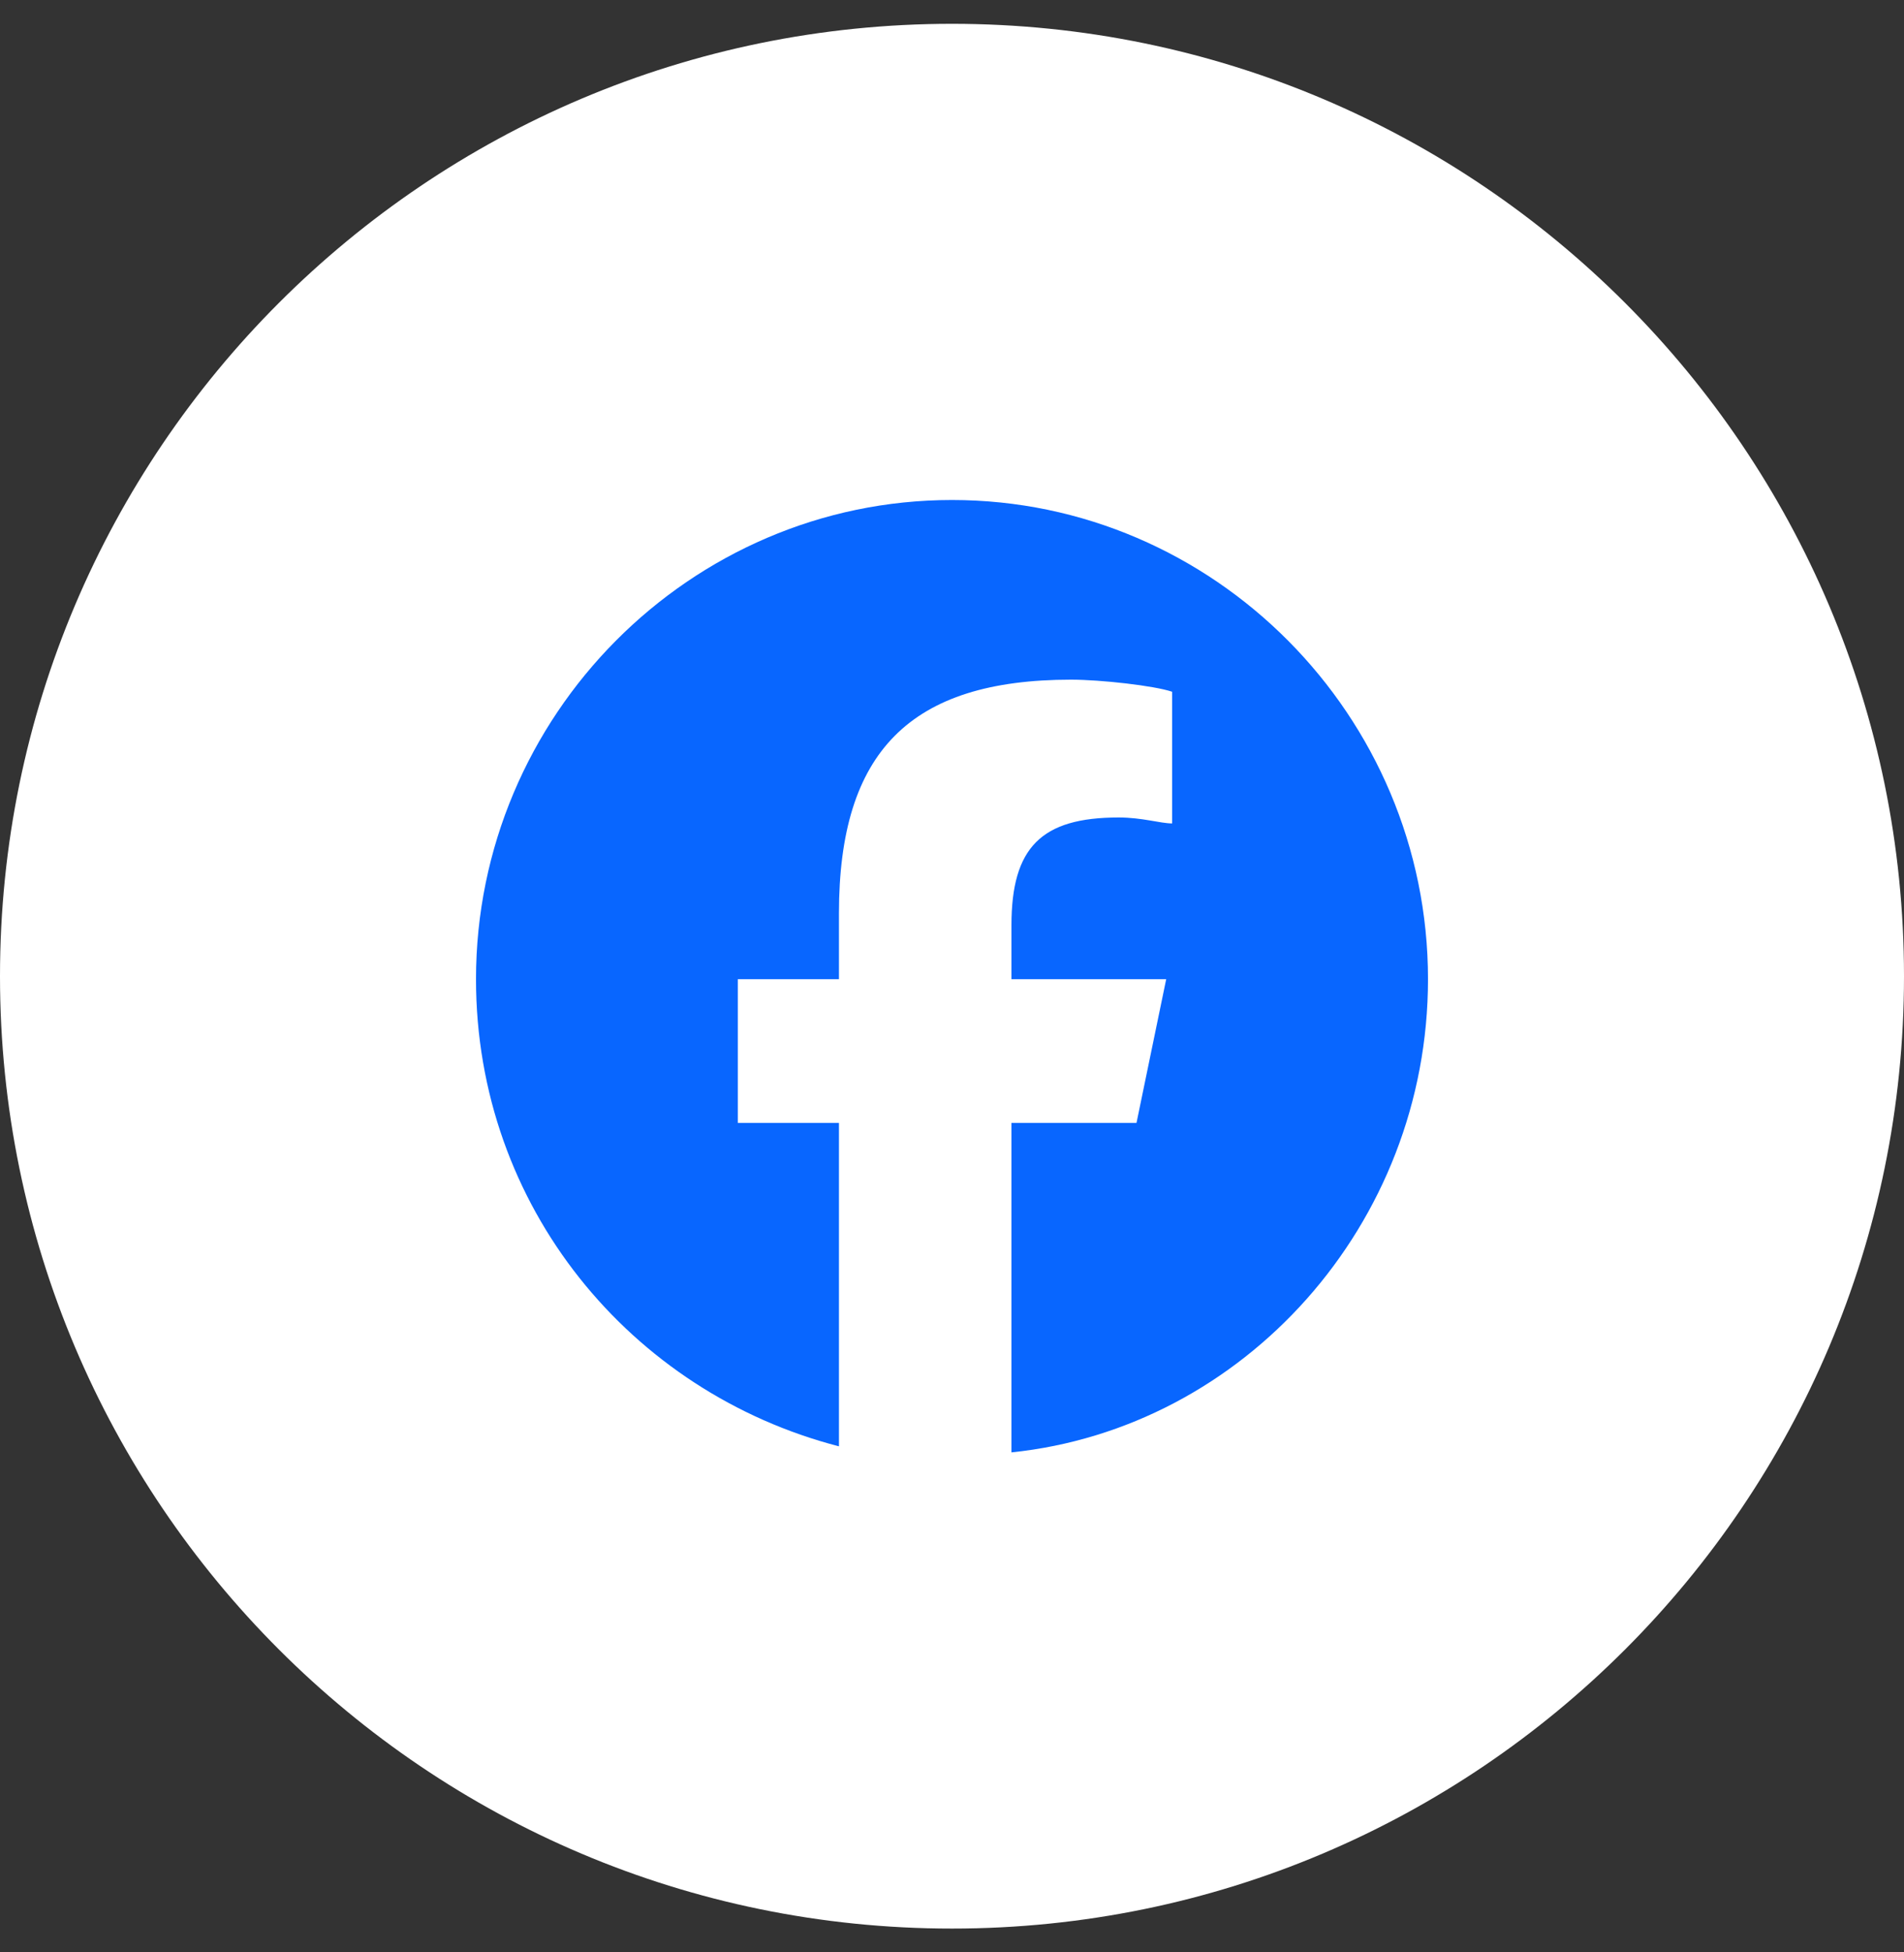 <svg width="40" height="41" viewBox="0 0 40 41" fill="none" xmlns="http://www.w3.org/2000/svg">
<rect x="0" y="0" width="40" height="41" fill="#333333" stroke="none"/>
<g clip-path="url(#clip0_1_908)">
<g clip-path="url(#clip1_1_908)">
<path fill-rule="evenodd" clip-rule="evenodd" d="M20 0.5C31.04 0.5 40 9.46 40 20.5C40 31.54 31.04 40.5 20 40.5C8.96 40.5 0 31.54 0 20.5C0 9.46 8.96 0.5 20 0.5Z" fill="white"/>
<path d="M21.249 30.5V23.581H23.876L24.5 20.563H21.249V19.431C21.249 17.797 21.875 17.167 23.501 17.167C24 17.167 24.376 17.292 24.625 17.292V14.527C24.251 14.399 23.125 14.273 22.5 14.273C19.125 14.273 17.625 15.783 17.625 19.179V20.563H15.5V23.581H17.625V30.373C13.251 29.241 10 25.341 10 20.563C10 15.028 14.5 10.5 20 10.5C25.5 10.5 30 15.028 30 20.563C30 25.72 26.125 29.997 21.249 30.5Z" fill="#0866FF"/>
</g>
</g>
<defs>
<clipPath id="clip0_1_908">
<rect width="40" height="40" fill="white" transform="translate(0 0.5)"/>
</clipPath>
<clipPath id="clip1_1_908">
<rect width="40" height="40" fill="white" transform="translate(0 0.5)"/>
</clipPath>
</defs>
</svg>
